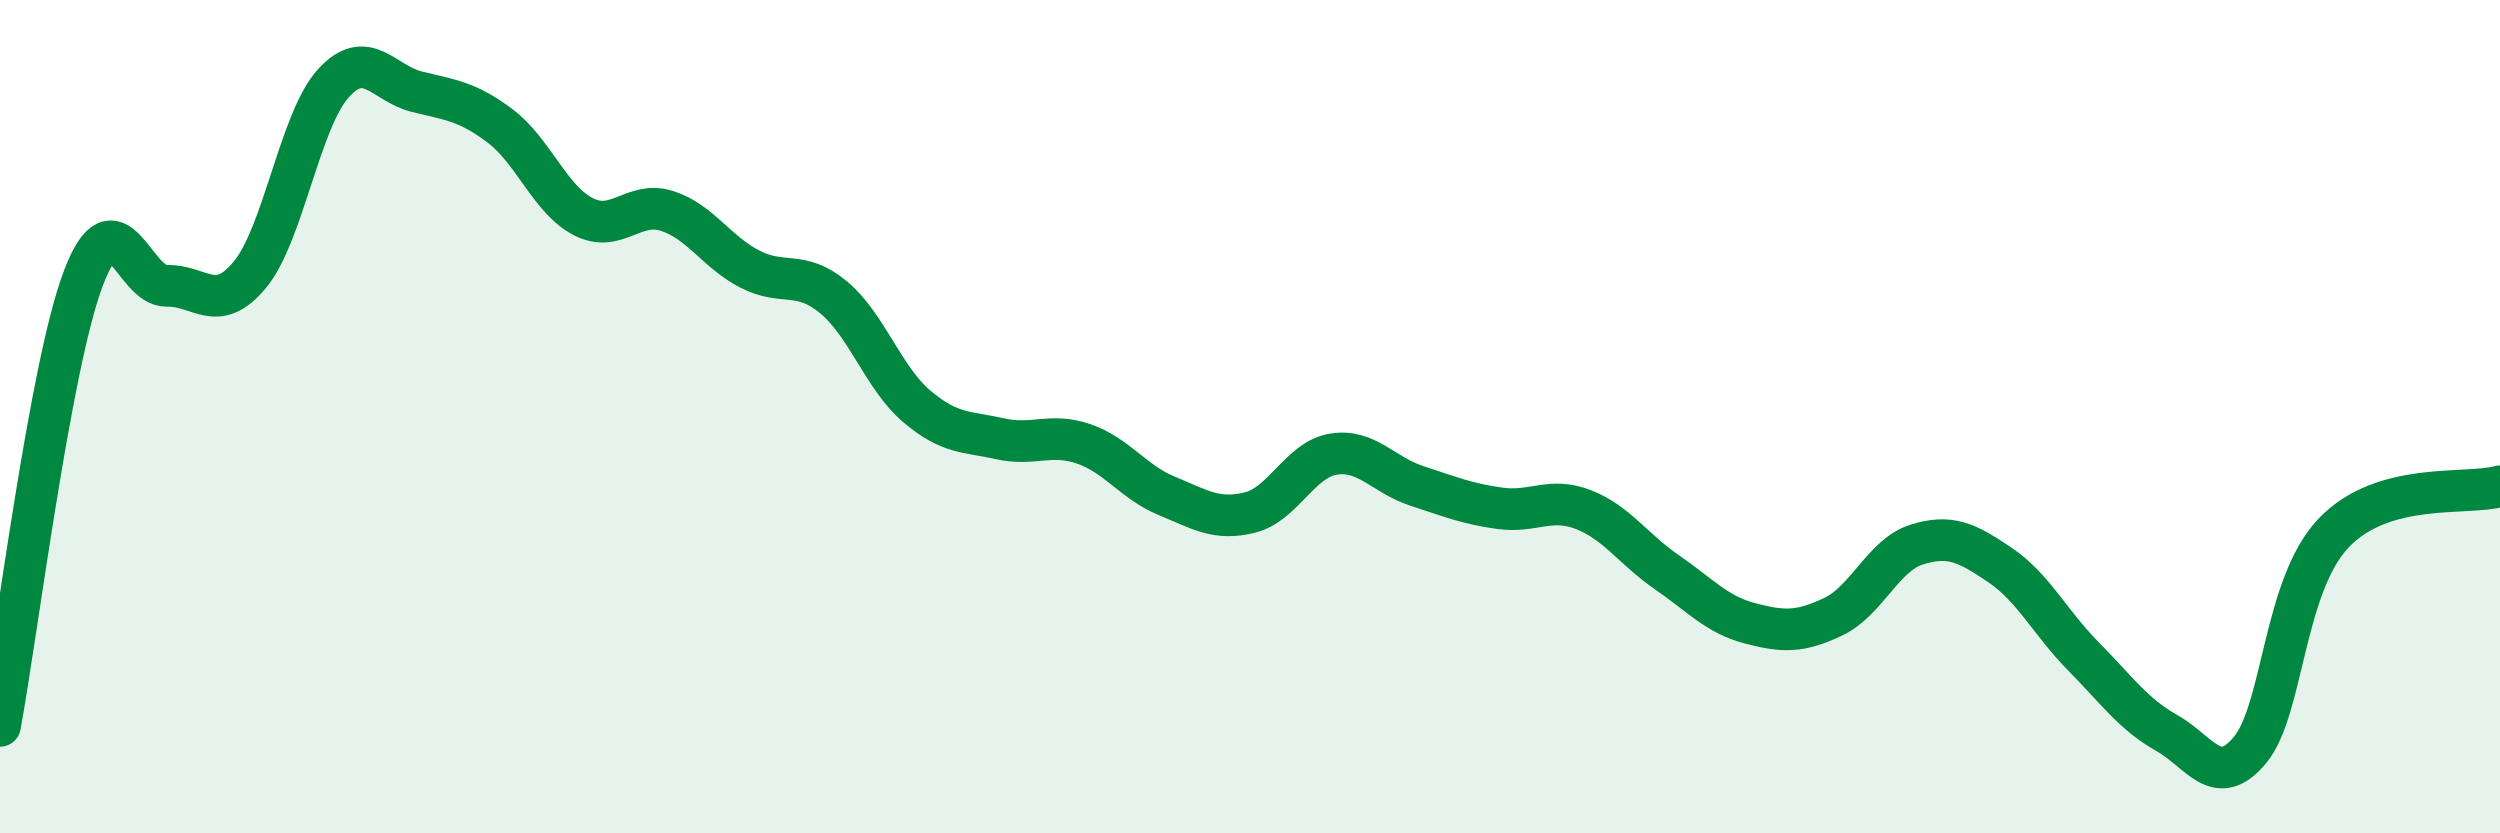 
    <svg width="60" height="20" viewBox="0 0 60 20" xmlns="http://www.w3.org/2000/svg">
      <path
        d="M 0,17.42 C 0.4,15.27 1.2,8.79 2,6.68 C 2.8,4.57 3.2,6.88 4,6.86 C 4.8,6.84 5.2,7.56 6,6.59 C 6.8,5.62 7.2,2.88 8,2 C 8.8,1.12 9.2,2 10,2.2 C 10.8,2.4 11.2,2.42 12,3.02 C 12.8,3.62 13.2,4.79 14,5.2 C 14.8,5.61 15.2,4.81 16,5.06 C 16.8,5.31 17.2,6.05 18,6.46 C 18.8,6.87 19.2,6.47 20,7.13 C 20.8,7.79 21.2,9.07 22,9.75 C 22.8,10.43 23.2,10.35 24,10.53 C 24.8,10.71 25.2,10.38 26,10.65 C 26.8,10.92 27.2,11.57 28,11.9 C 28.8,12.23 29.2,12.5 30,12.3 C 30.8,12.1 31.2,11.03 32,10.9 C 32.8,10.77 33.2,11.4 34,11.66 C 34.8,11.92 35.2,12.09 36,12.2 C 36.8,12.31 37.2,11.92 38,12.23 C 38.8,12.54 39.2,13.18 40,13.73 C 40.8,14.28 41.2,14.75 42,14.96 C 42.8,15.17 43.2,15.18 44,14.8 C 44.8,14.42 45.2,13.32 46,13.07 C 46.8,12.82 47.2,13.02 48,13.56 C 48.8,14.1 49.2,14.94 50,15.75 C 50.8,16.56 51.2,17.14 52,17.59 C 52.8,18.04 53.2,18.96 54,18 C 54.8,17.04 54.8,14.07 56,12.8 C 57.2,11.53 59.2,11.9 60,11.67L60 20L0 20Z"
        fill="#008740"
        opacity="0.1"
        stroke-linecap="round"
        stroke-linejoin="round"
      />
      <path
        d="M 0,17.42 C 0.4,15.27 1.2,8.79 2,6.68 C 2.8,4.57 3.2,6.88 4,6.86 C 4.8,6.84 5.2,7.56 6,6.59 C 6.8,5.62 7.2,2.88 8,2 C 8.8,1.12 9.2,2 10,2.2 C 10.8,2.4 11.2,2.42 12,3.02 C 12.8,3.62 13.2,4.79 14,5.2 C 14.8,5.61 15.2,4.81 16,5.06 C 16.8,5.31 17.2,6.05 18,6.46 C 18.8,6.87 19.2,6.47 20,7.13 C 20.8,7.79 21.2,9.07 22,9.75 C 22.8,10.43 23.2,10.35 24,10.53 C 24.8,10.71 25.2,10.38 26,10.65 C 26.8,10.92 27.2,11.57 28,11.9 C 28.8,12.23 29.2,12.5 30,12.3 C 30.8,12.1 31.2,11.03 32,10.9 C 32.8,10.77 33.2,11.4 34,11.66 C 34.8,11.92 35.2,12.09 36,12.2 C 36.8,12.31 37.2,11.92 38,12.23 C 38.8,12.54 39.2,13.18 40,13.73 C 40.8,14.28 41.2,14.75 42,14.96 C 42.8,15.17 43.2,15.18 44,14.8 C 44.8,14.42 45.2,13.32 46,13.07 C 46.8,12.82 47.2,13.02 48,13.56 C 48.8,14.1 49.2,14.94 50,15.75 C 50.8,16.56 51.2,17.14 52,17.59 C 52.8,18.04 53.2,18.96 54,18 C 54.8,17.04 54.8,14.07 56,12.8 C 57.2,11.53 59.2,11.9 60,11.67"
        stroke="#008740"
        stroke-width="1"
        fill="none"
        stroke-linecap="round"
        stroke-linejoin="round"
      />
    </svg>
  